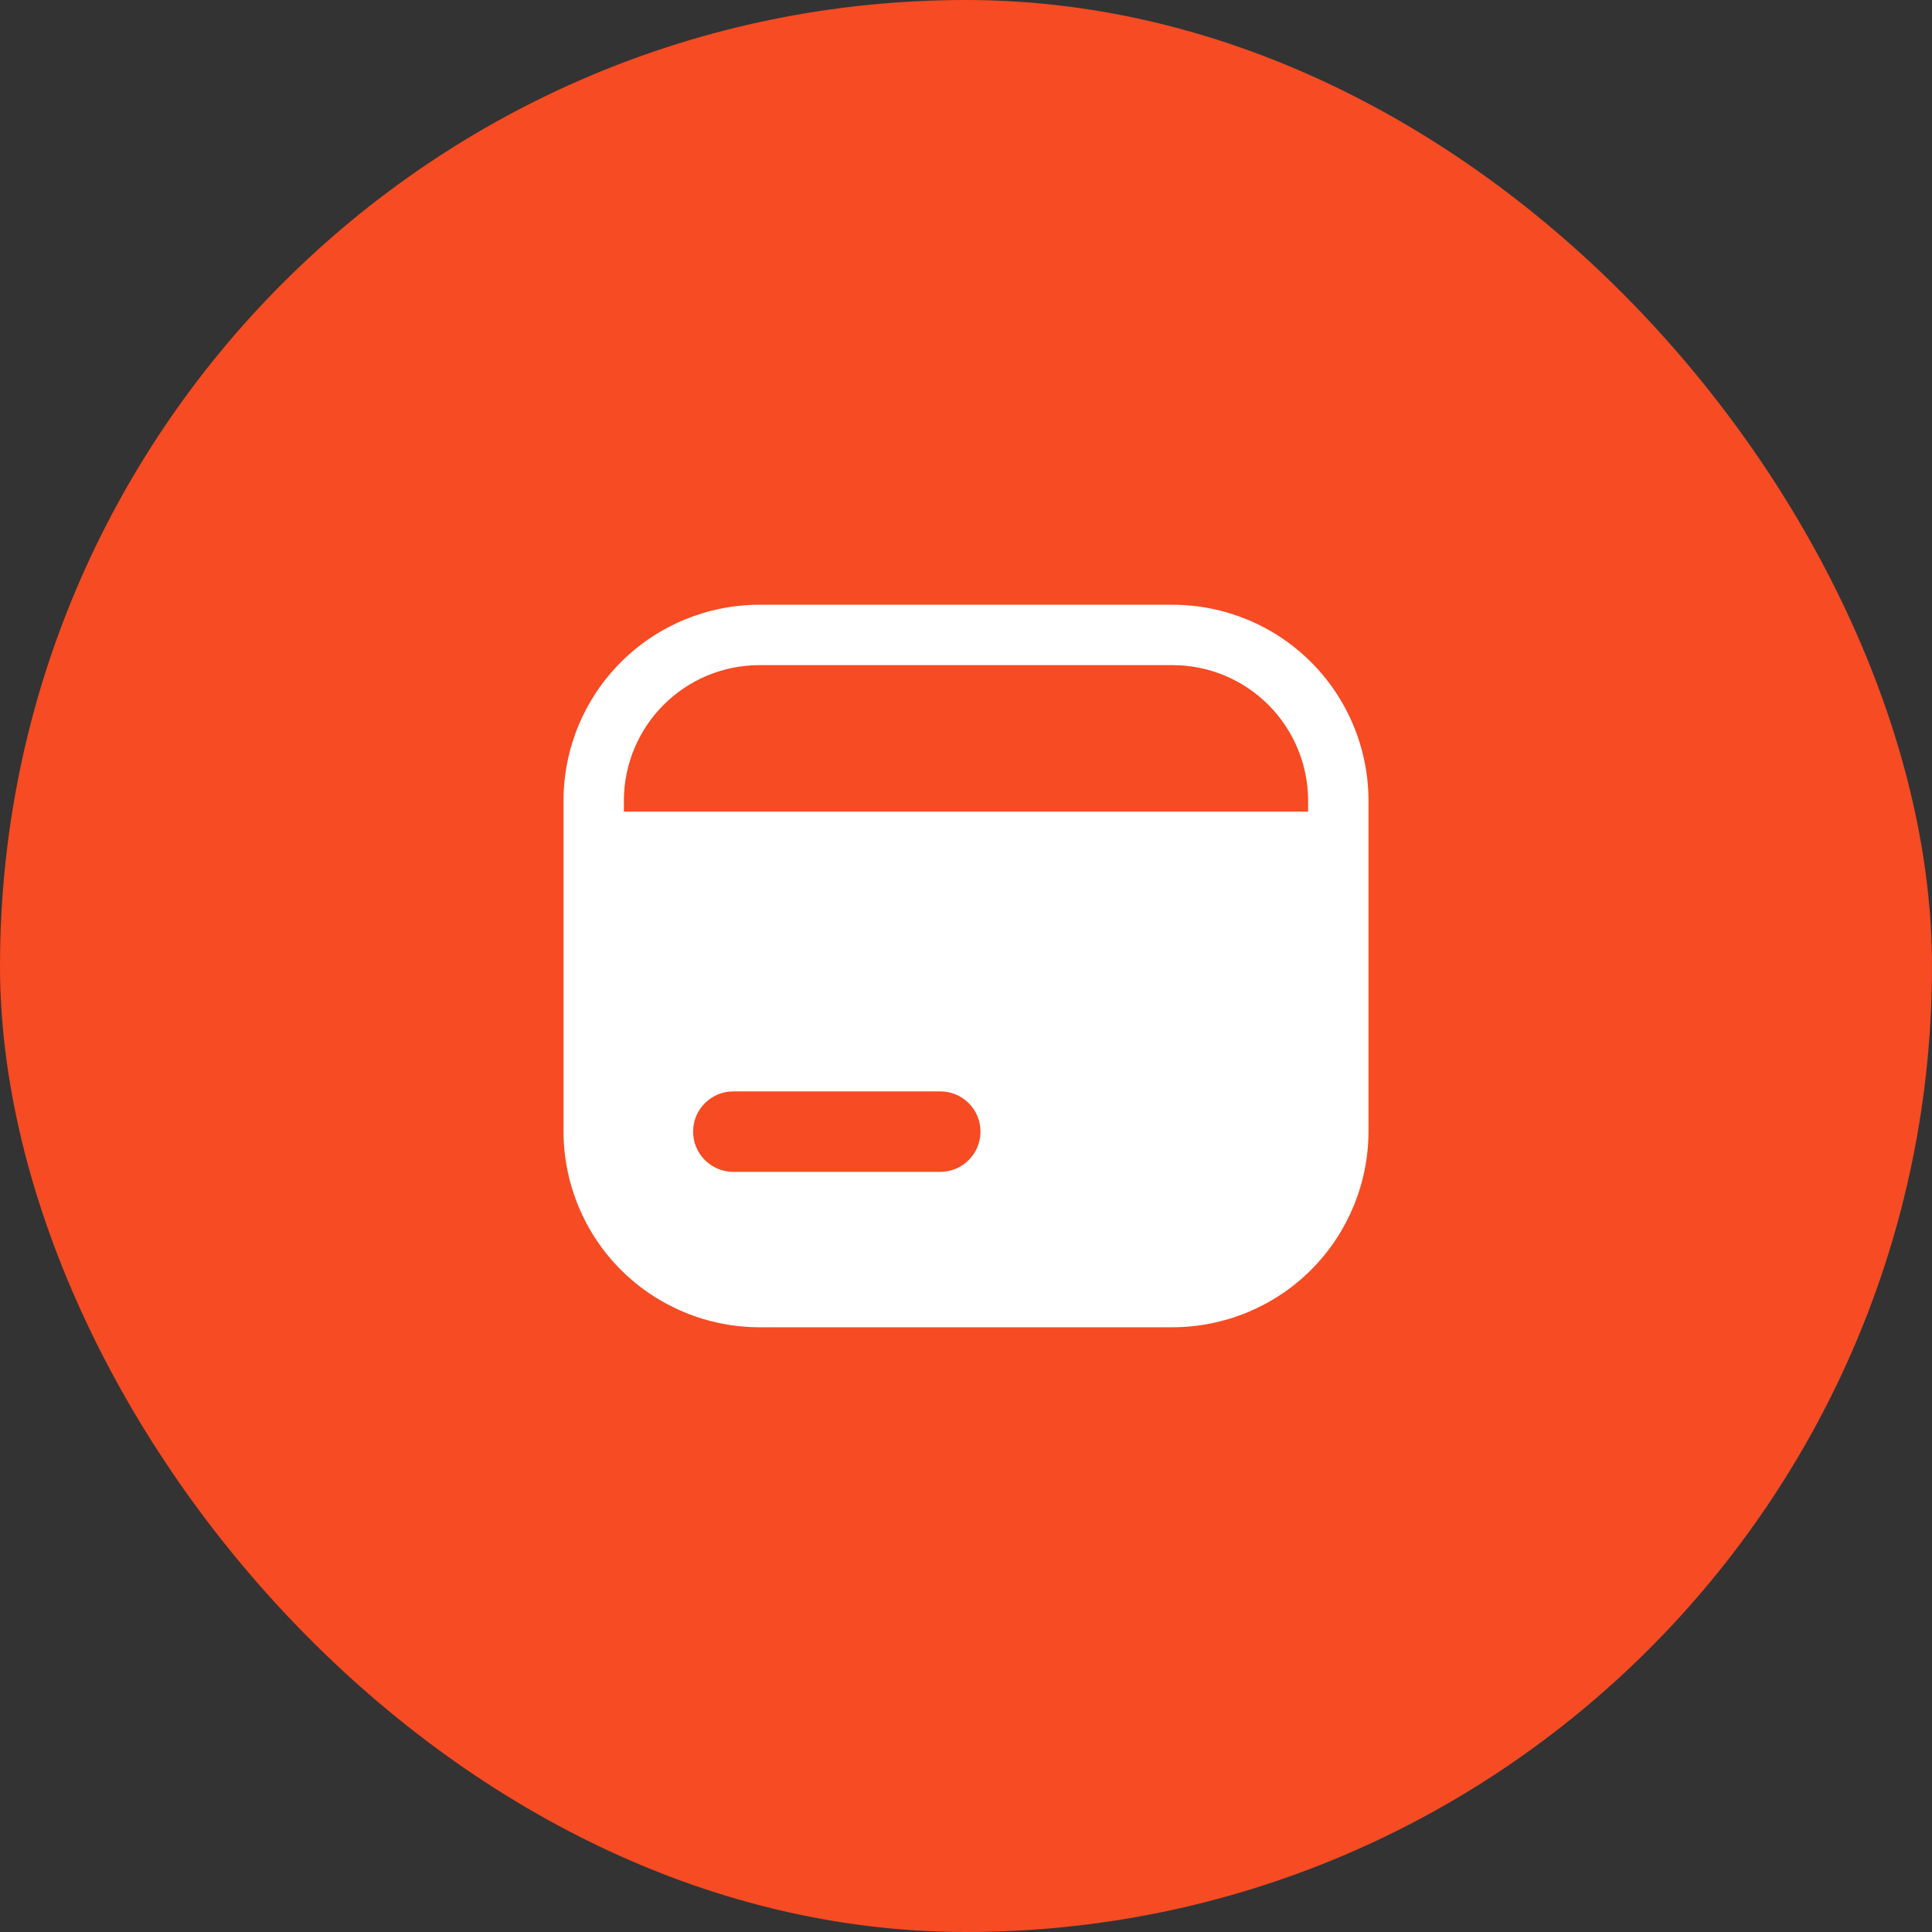 <?xml version="1.0" encoding="UTF-8"?> <svg xmlns="http://www.w3.org/2000/svg" width="48" height="48" viewBox="0 0 48 48" fill="none"><rect x="0" y="0" width="48" height="48" fill="#333333" stroke="none"/><rect width="48" height="48" rx="24" fill="#F64B23"></rect><path d="M29.14 15.025H18.86C17.572 15.027 16.337 15.54 15.426 16.451C14.515 17.362 14.003 18.597 14 19.885V28.115C14.003 29.403 14.515 30.638 15.426 31.549C16.337 32.459 17.572 32.972 18.86 32.975H29.14C30.428 32.972 31.663 32.459 32.574 31.549C33.484 30.638 33.997 29.403 34 28.115V19.885C33.997 18.597 33.484 17.362 32.574 16.451C31.663 15.54 30.428 15.027 29.14 15.025ZM23.36 29.115H18.22C17.955 29.115 17.7 29.009 17.513 28.822C17.325 28.634 17.22 28.38 17.22 28.115C17.22 27.85 17.325 27.595 17.513 27.408C17.7 27.22 17.955 27.115 18.22 27.115H23.36C23.625 27.115 23.88 27.22 24.067 27.408C24.255 27.595 24.36 27.85 24.36 28.115C24.36 28.38 24.255 28.634 24.067 28.822C23.88 29.009 23.625 29.115 23.36 29.115ZM32.5 20.165H15.5V19.885C15.503 18.995 15.857 18.142 16.487 17.512C17.117 16.882 17.97 16.527 18.86 16.525H29.14C30.03 16.527 30.883 16.882 31.513 17.512C32.142 18.142 32.497 18.995 32.5 19.885V20.165Z" fill="white"></path></svg> 